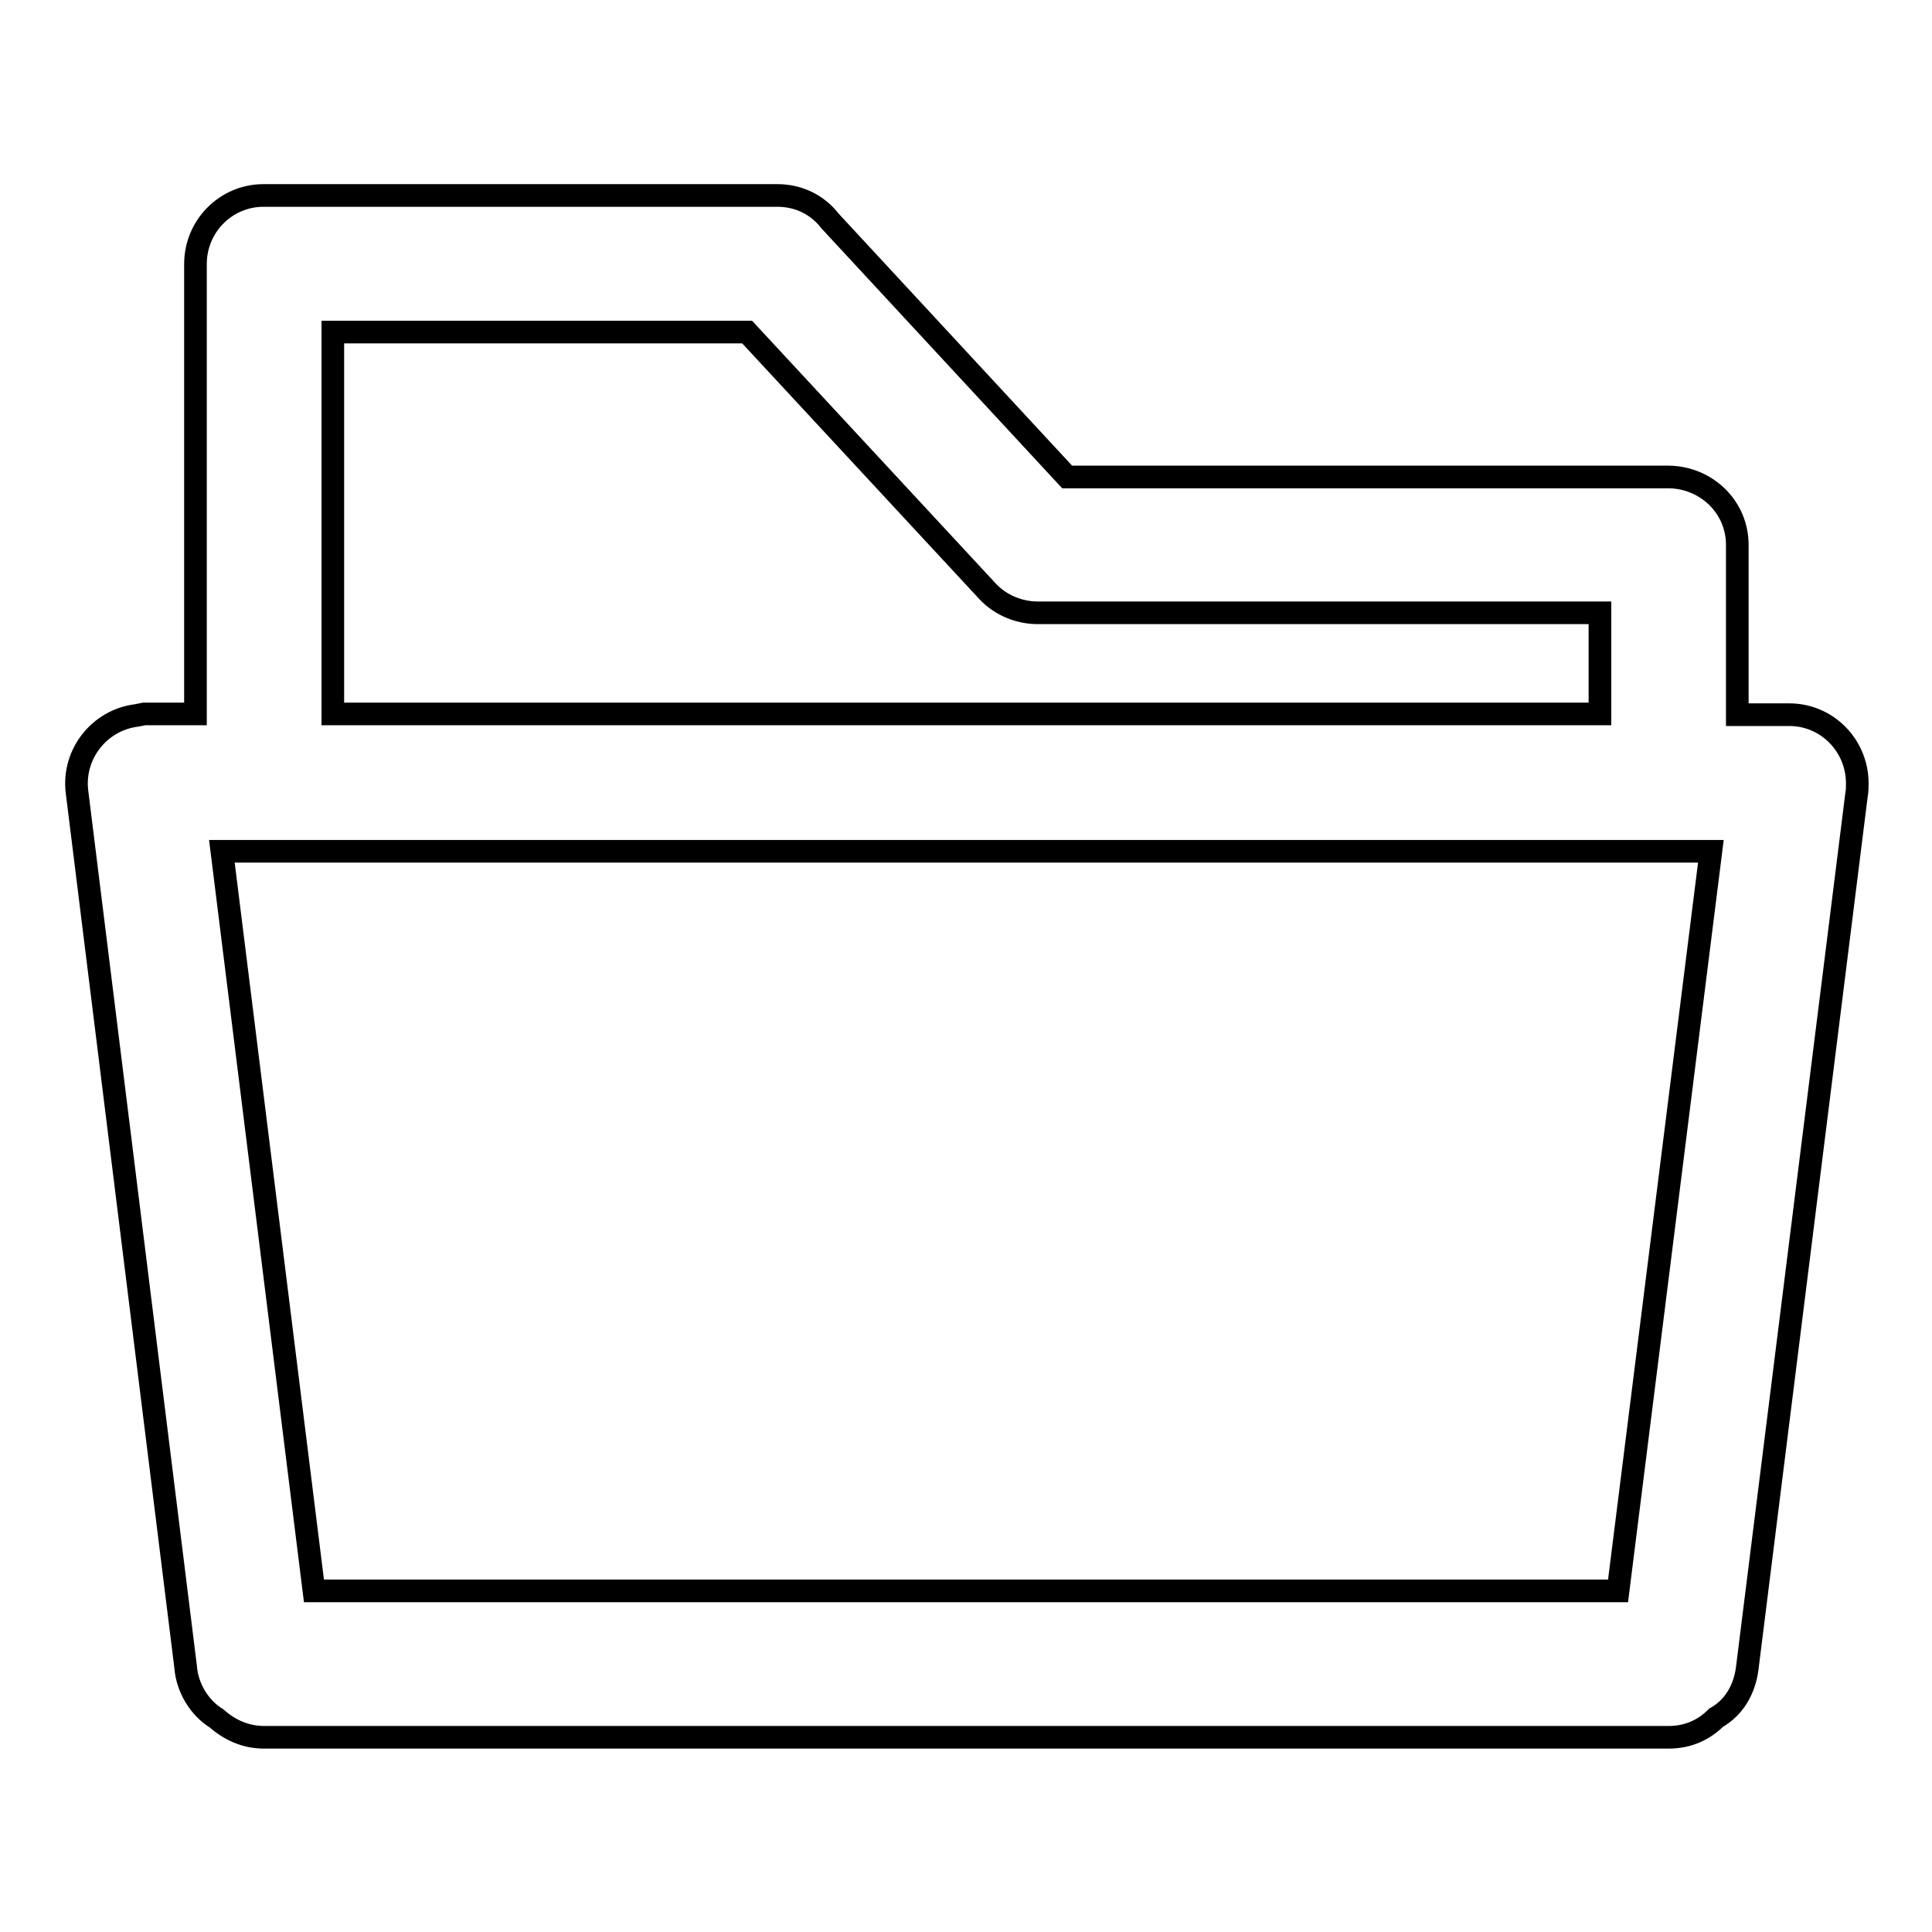 <?xml version="1.0" encoding="utf-8"?>
<!-- Svg Vector Icons : http://www.onlinewebfonts.com/icon -->
<!DOCTYPE svg PUBLIC "-//W3C//DTD SVG 1.1//EN" "http://www.w3.org/Graphics/SVG/1.1/DTD/svg11.dtd">
<svg version="1.1" xmlns="http://www.w3.org/2000/svg" xmlns:xlink="http://www.w3.org/1999/xlink" x="0px" y="0px" viewBox="0 0 256 256" enable-background="new 0 0 256 256" xml:space="preserve">
<g> <path stroke-width="3" fill-opacity="0" stroke="#000000"  d="M19.1,94.6h6.8V35c0-5.1,4.1-9.1,9-9.1H103c2.8,0,5.3,1.2,7,3.4l31.4,33.9H221c5,0,9.2,3.9,9.2,9v22.5h6.9 c5,0,9,4.1,9,9.1c0,0.5,0,1-0.1,1.5l-14.5,115.9c-0.4,2.8-1.8,5.1-4.1,6.4c-1.6,1.6-3.7,2.6-6.3,2.6H35c-2.5,0-4.6-1-6.3-2.5 c-2.3-1.4-3.9-4.1-4.1-6.8l-14.4-116c-0.6-5,3-9.5,7.9-10.1L19.1,94.6z M44.1,94.6H212V81.2h-74.5c-2.3,0-4.8-0.9-6.6-2.8L99,44 H44.1V94.6z M226.7,112.8H29.4l12.2,98h172.8L226.7,112.8z"/></g>
</svg>